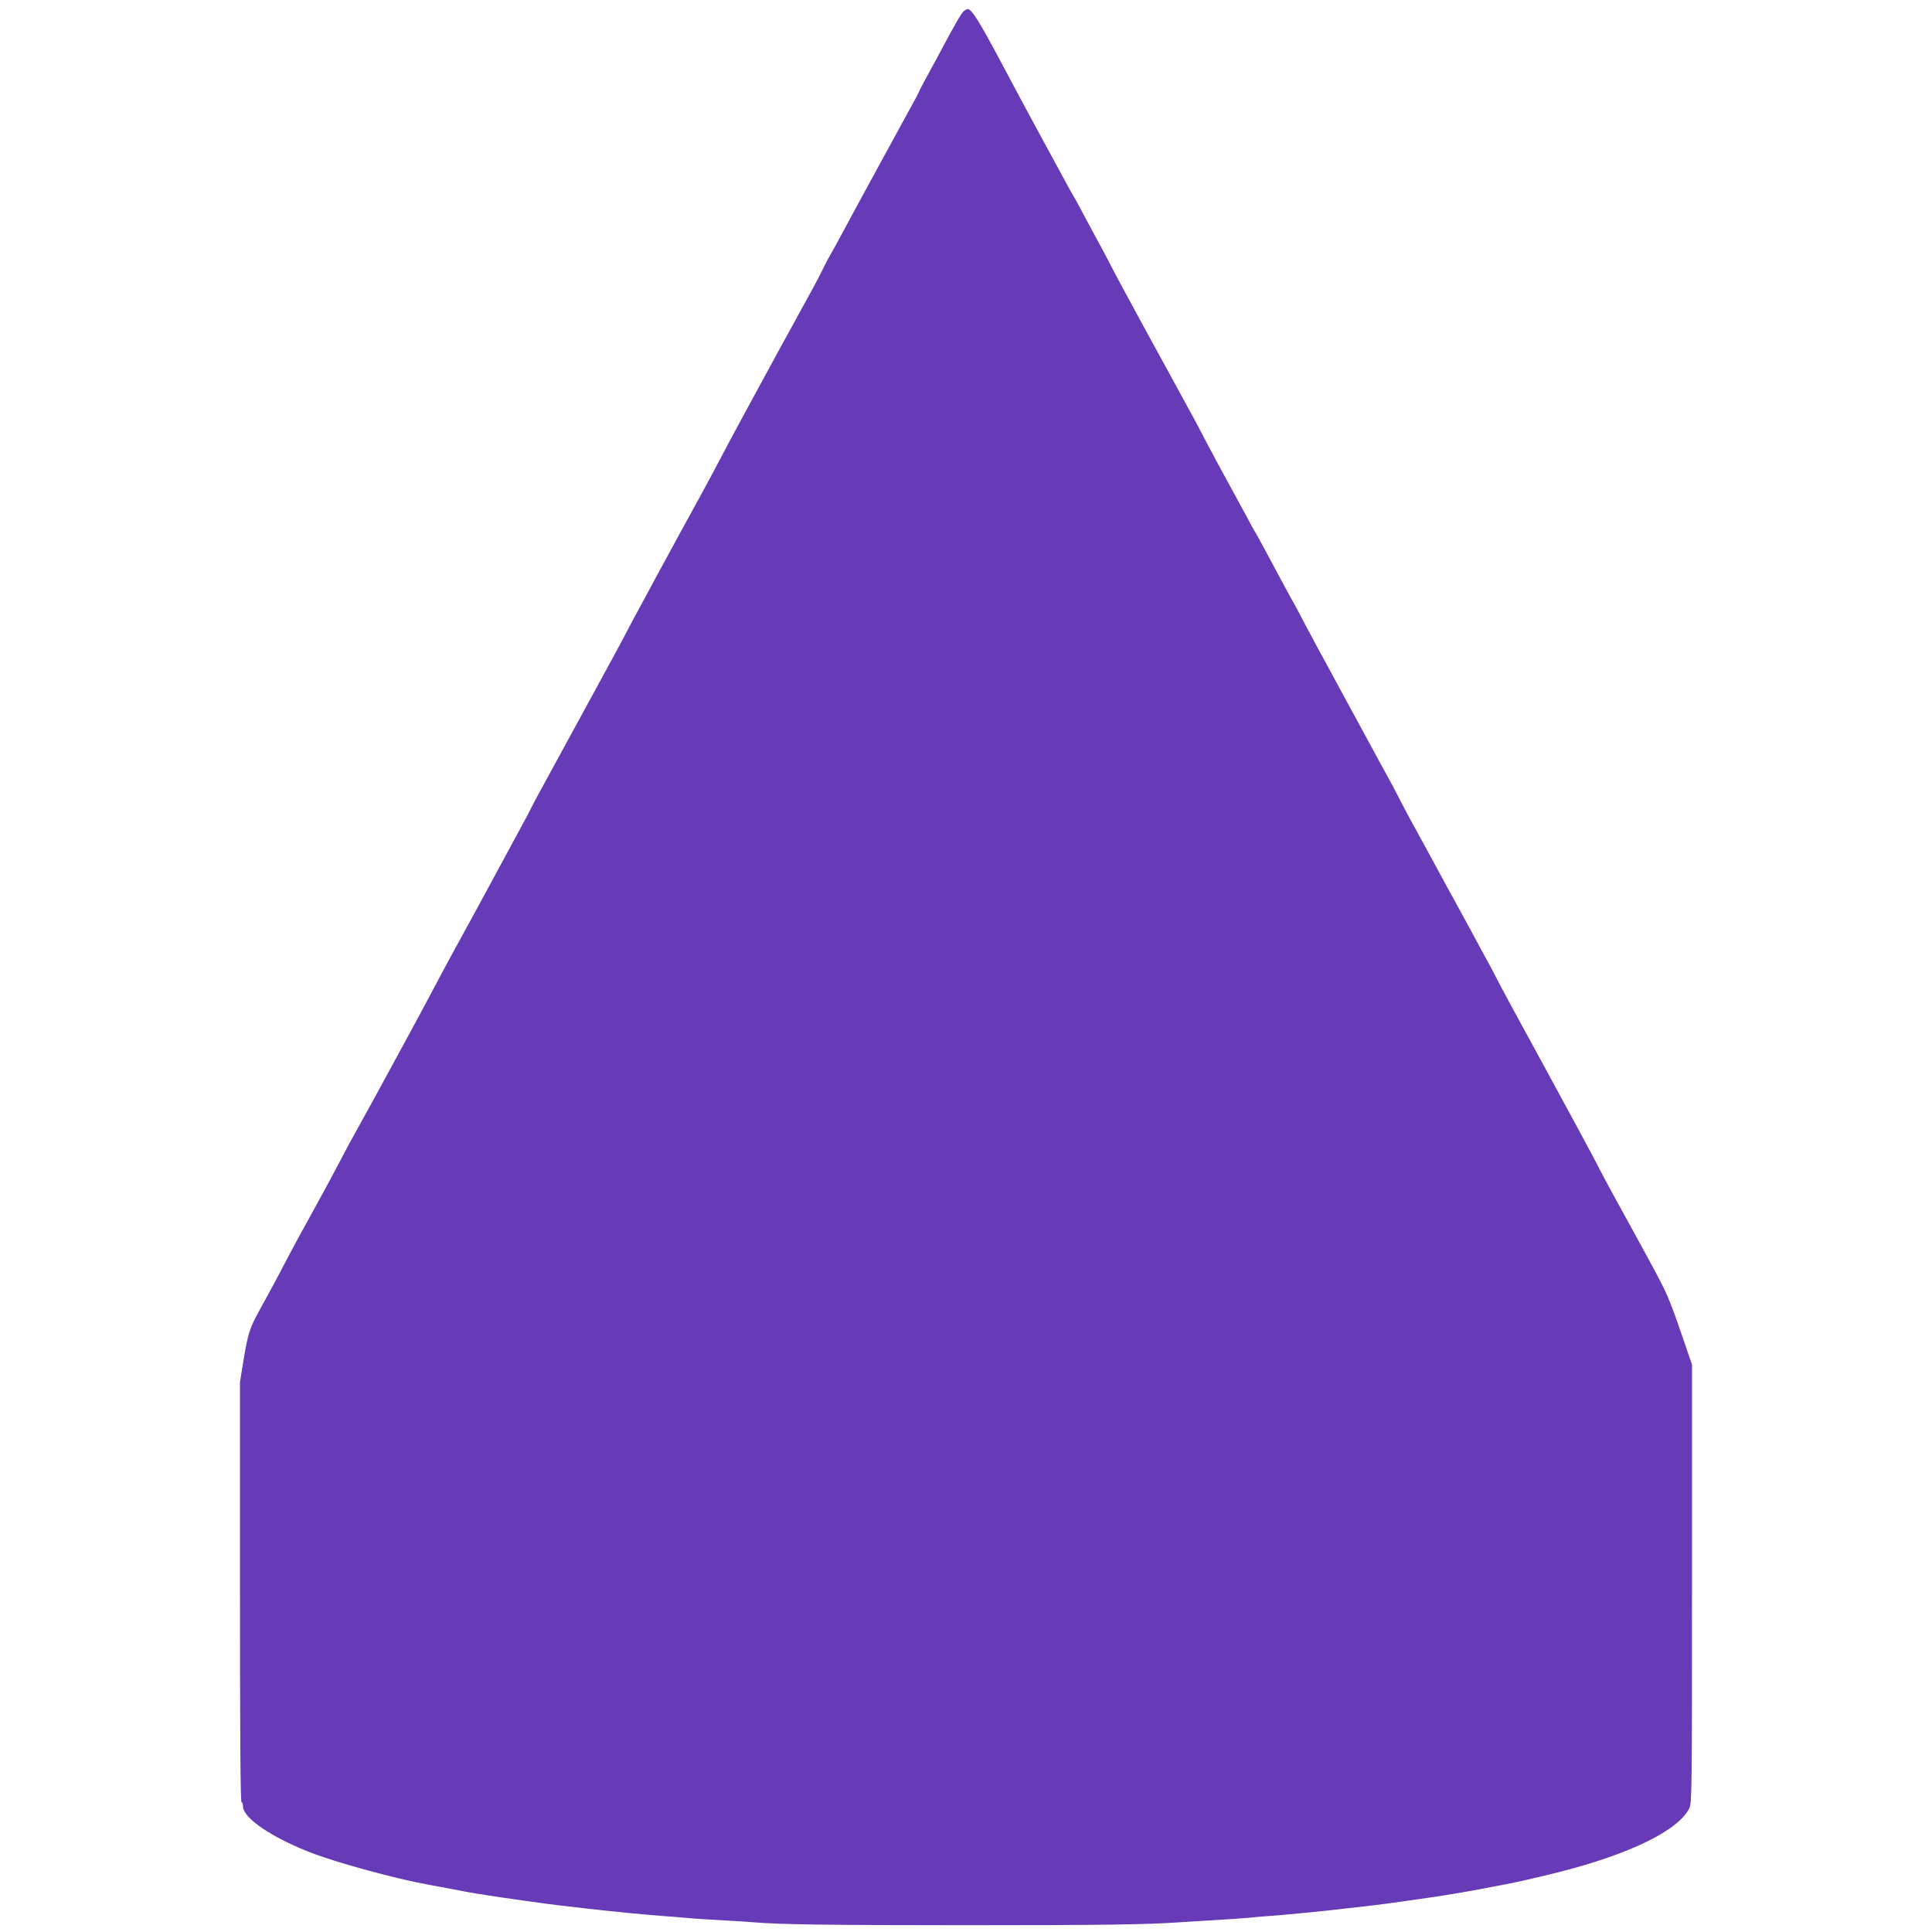 <?xml version="1.0" standalone="no"?>
<!DOCTYPE svg PUBLIC "-//W3C//DTD SVG 20010904//EN"
 "http://www.w3.org/TR/2001/REC-SVG-20010904/DTD/svg10.dtd">
<svg version="1.0" xmlns="http://www.w3.org/2000/svg"
 width="1280pt" height="1280pt" viewBox="0 0 1280 1280"
 preserveAspectRatio="xMidYMid meet">
<g transform="translate(0,1280) scale(0.1,-0.1)"
fill="#673ab7" stroke="none">
<path d="M6387 12728 c-16 -13 -50 -70 -145 -248 -25 -47 -69 -129 -99 -183
-29 -53 -53 -99 -53 -102 0 -3 -24 -49 -54 -102 -74 -135 -409 -749 -464 -853
-25 -47 -56 -103 -69 -125 -13 -22 -36 -65 -50 -95 -14 -30 -47 -93 -73 -140
-26 -47 -64 -116 -85 -155 -20 -38 -48 -88 -60 -110 -13 -22 -78 -141 -145
-265 -67 -124 -149 -274 -182 -335 -33 -60 -88 -164 -123 -230 -34 -66 -102
-192 -150 -280 -159 -289 -397 -728 -443 -815 -94 -180 -124 -233 -392 -725
-52 -96 -213 -390 -240 -440 -27 -50 -34 -64 -62 -120 -15 -29 -309 -571 -360
-665 -96 -174 -214 -391 -260 -480 -64 -123 -410 -760 -509 -937 -38 -67 -90
-164 -116 -215 -26 -51 -101 -190 -166 -308 -66 -118 -149 -271 -185 -340 -66
-128 -100 -190 -184 -343 -63 -115 -75 -150 -104 -325 l-24 -147 0 -1392 c0
-922 3 -1393 10 -1393 6 0 10 -13 10 -28 0 -79 203 -214 470 -314 174 -65 543
-165 750 -203 153 -28 202 -38 240 -45 25 -5 65 -12 90 -16 25 -3 53 -8 63
-10 52 -9 432 -63 493 -69 34 -4 126 -14 184 -21 104 -13 411 -43 505 -49 33
-2 89 -7 125 -10 78 -7 146 -12 300 -20 63 -3 133 -8 155 -10 165 -15 496 -20
1410 -20 912 0 1203 4 1430 20 28 2 93 6 145 9 213 13 257 16 310 21 30 3 82
8 115 10 94 6 402 36 505 49 58 7 150 17 184 21 32 3 153 19 261 35 33 5 96
14 140 20 93 13 292 47 405 70 30 6 69 13 85 16 57 10 210 45 350 80 475 120
799 279 868 426 16 34 17 135 17 1486 l0 1451 -79 230 c-70 203 -92 253 -187
428 -121 222 -119 220 -237 433 -47 85 -114 211 -149 280 -36 69 -185 344
-331 612 -147 268 -287 527 -311 575 -25 48 -60 115 -79 148 -18 33 -54 100
-80 148 -26 49 -99 182 -161 295 -62 114 -132 243 -156 287 -24 44 -62 114
-85 155 -23 41 -61 113 -84 159 -23 45 -61 117 -85 160 -24 42 -63 114 -88
161 -25 47 -124 229 -220 405 -96 176 -198 365 -227 420 -28 55 -62 118 -74
140 -13 22 -44 78 -69 125 -109 205 -191 356 -198 365 -4 6 -28 48 -52 95 -25
47 -83 153 -128 235 -45 83 -111 204 -145 270 -34 66 -71 136 -82 155 -11 19
-51 94 -90 165 -39 72 -150 274 -246 450 -96 176 -186 343 -199 370 -23 46
-55 106 -128 240 -15 28 -49 91 -75 140 -26 50 -51 95 -55 100 -4 6 -23 39
-42 75 -19 36 -89 164 -155 285 -66 121 -193 357 -282 525 -144 271 -194 350
-220 350 -4 0 -15 -6 -24 -12z"/>
</g>
</svg>
